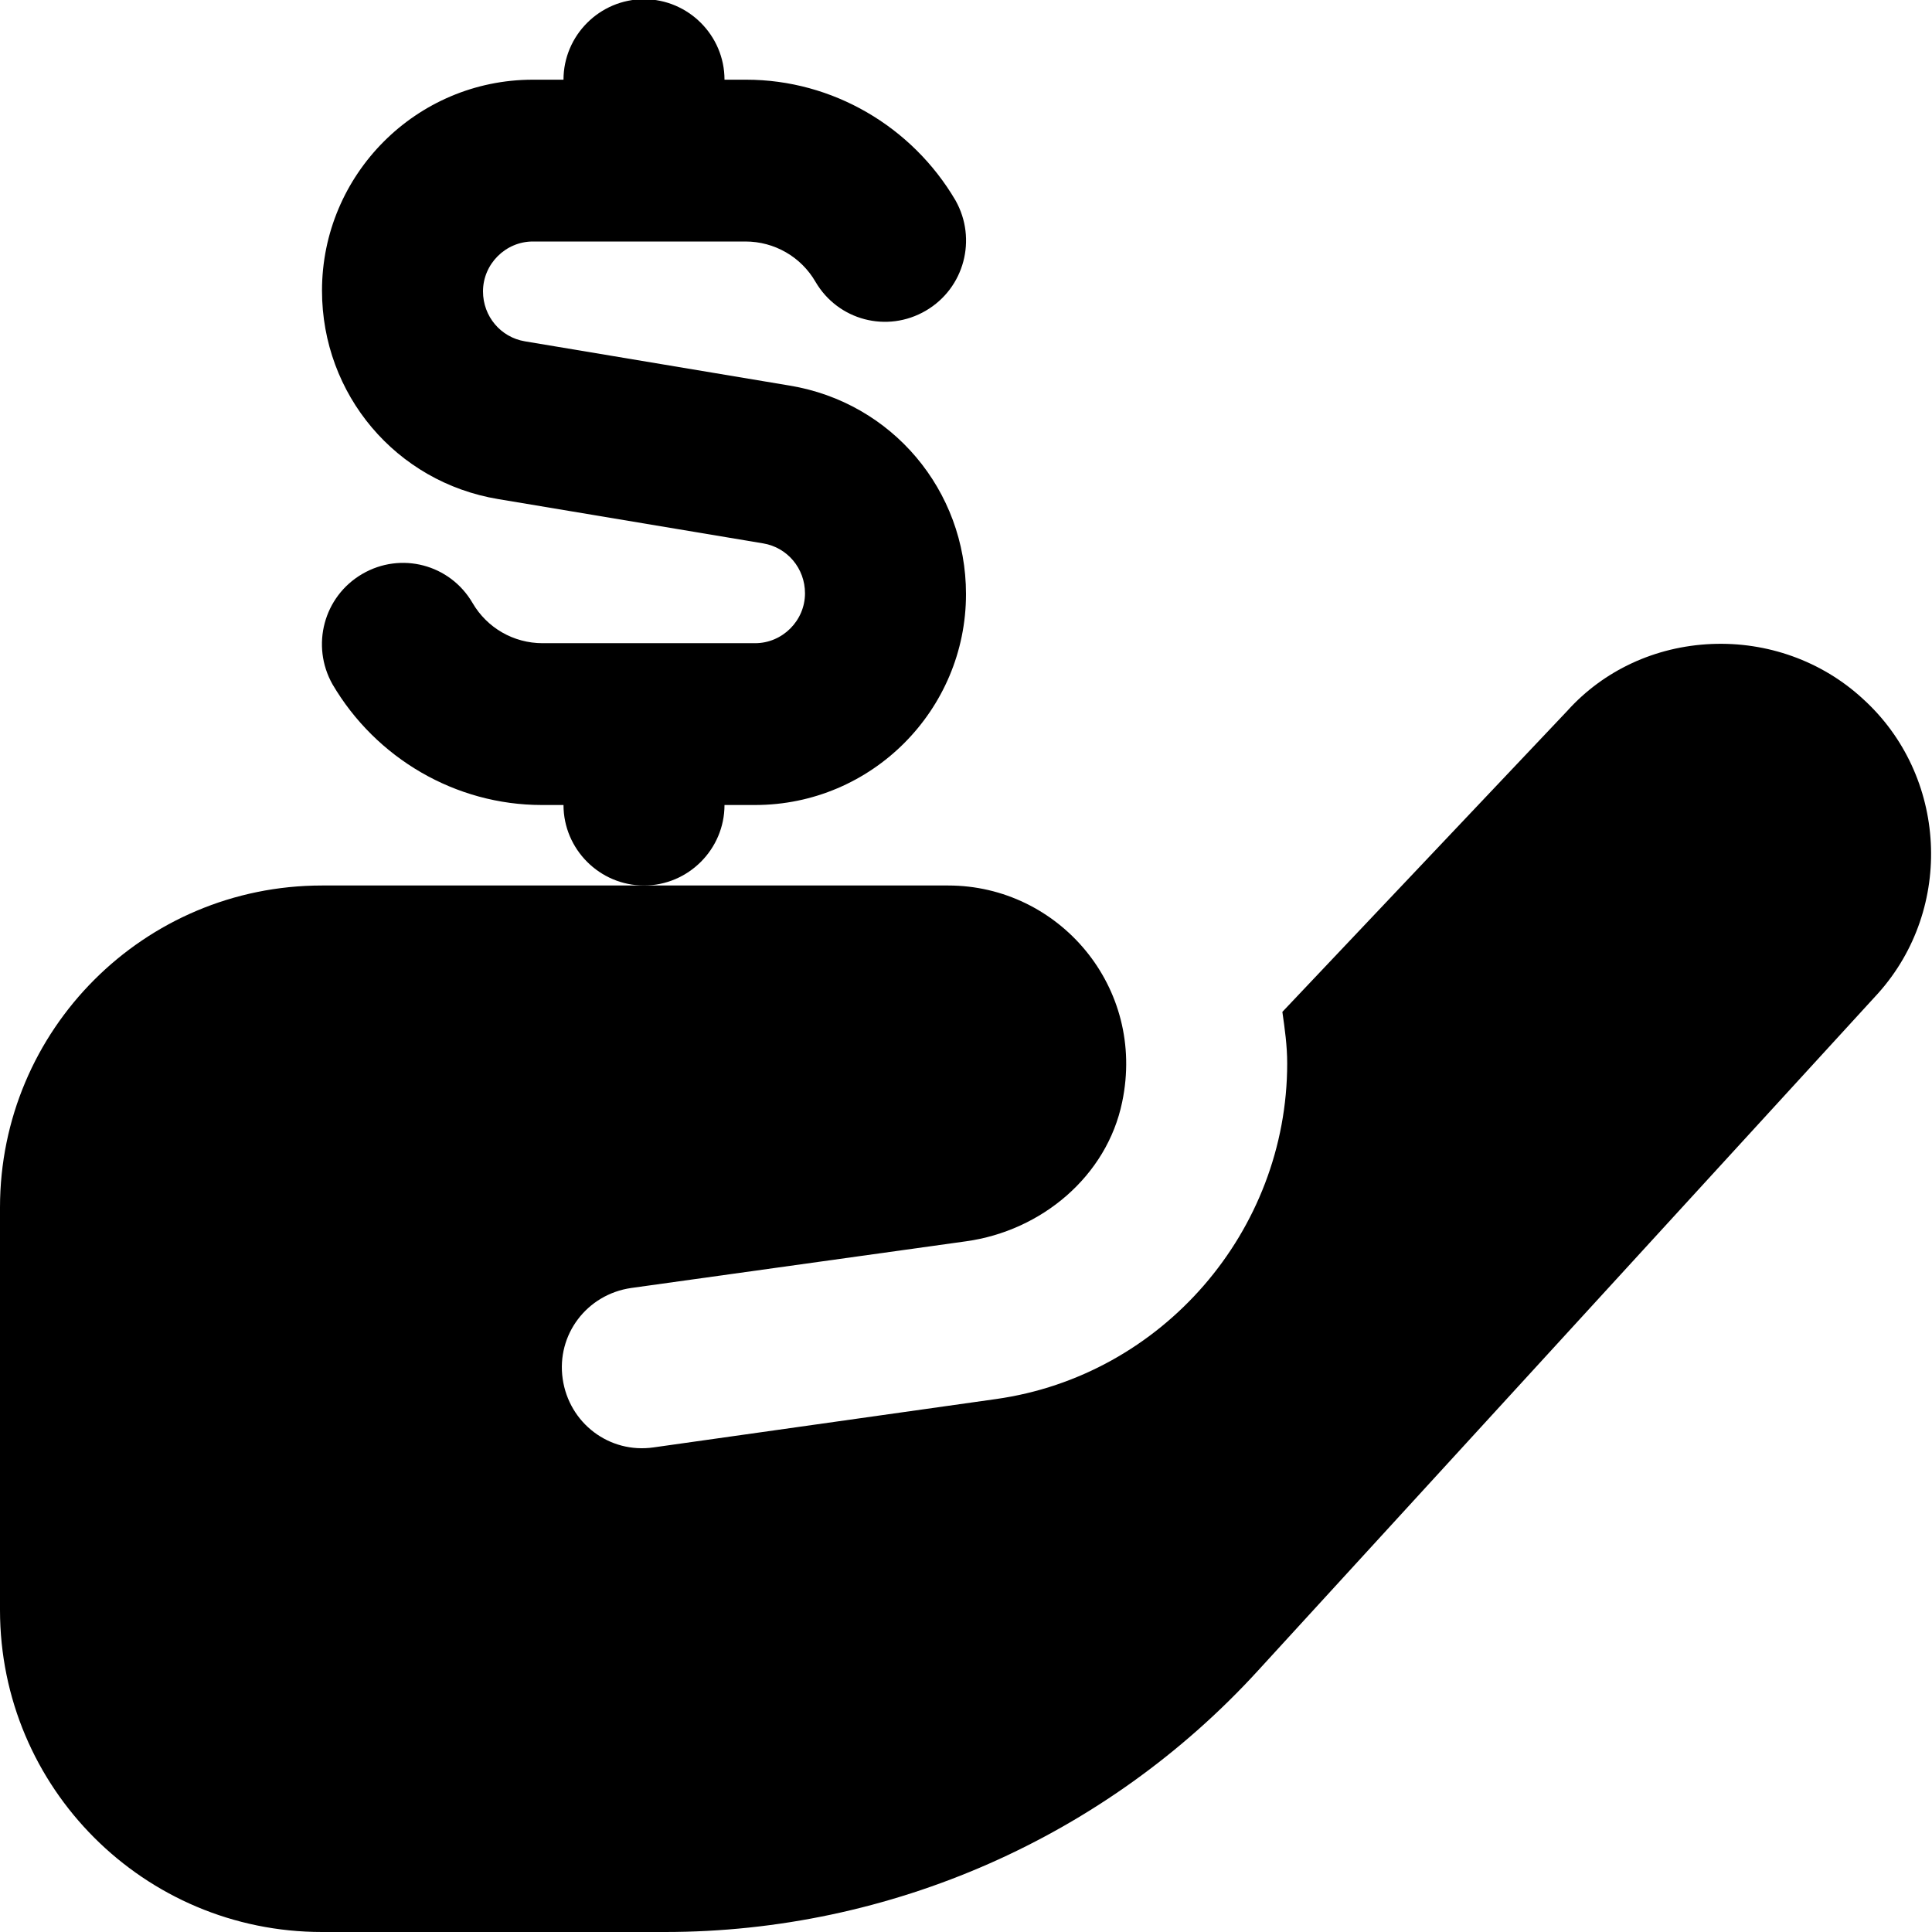 <?xml version="1.0" encoding="UTF-8"?>
<svg xmlns="http://www.w3.org/2000/svg" id="Layer_1" data-name="Layer 1" viewBox="0 0 24 24" width="512" height="512"><path d="M4,11c-2.21,0-4,1.79-4,4v5c0,2.21,1.79,4,4,4h4.26c2.8,0,5.48-1.18,7.37-3.25l7.7-8.41c.95-1.06,.86-2.71-.19-3.66-.51-.47-1.19-.71-1.88-.68-.7,.03-1.34,.33-1.79,.83l-3.54,3.74c.03,.21,.06,.42,.06,.64,0,2.08-1.55,3.88-3.62,4.17l-4.25,.6c-.55,.08-1.05-.3-1.13-.85-.08-.55,.3-1.05,.85-1.13l4.16-.58c.94-.13,1.75-.81,1.94-1.73,.3-1.43-.79-2.69-2.16-2.69H4Z"/><path d="M9.81,4.79l-3.29-.55c-.3-.05-.52-.31-.52-.62,0-.34,.28-.62,.62-.62h2.64c.36,0,.69,.19,.87,.5,.28,.48,.89,.64,1.37,.36,.48-.28,.64-.89,.37-1.37-.54-.92-1.53-1.5-2.6-1.5h-.27c0-.55-.45-1-1-1s-1,.45-1,1h-.38c-1.45,0-2.62,1.18-2.62,2.62,0,1.29,.92,2.38,2.19,2.59l3.29,.55c.3,.05,.52,.31,.52,.62,0,.34-.28,.62-.62,.62h-2.64c-.36,0-.69-.19-.87-.5-.28-.48-.89-.64-1.37-.36-.48,.28-.64,.89-.37,1.37,.54,.92,1.53,1.5,2.6,1.5h.27c0,.55,.45,1,1,1s1-.45,1-1h.38c1.45,0,2.62-1.18,2.62-2.62,0-1.29-.92-2.38-2.19-2.59Z"/></svg>
